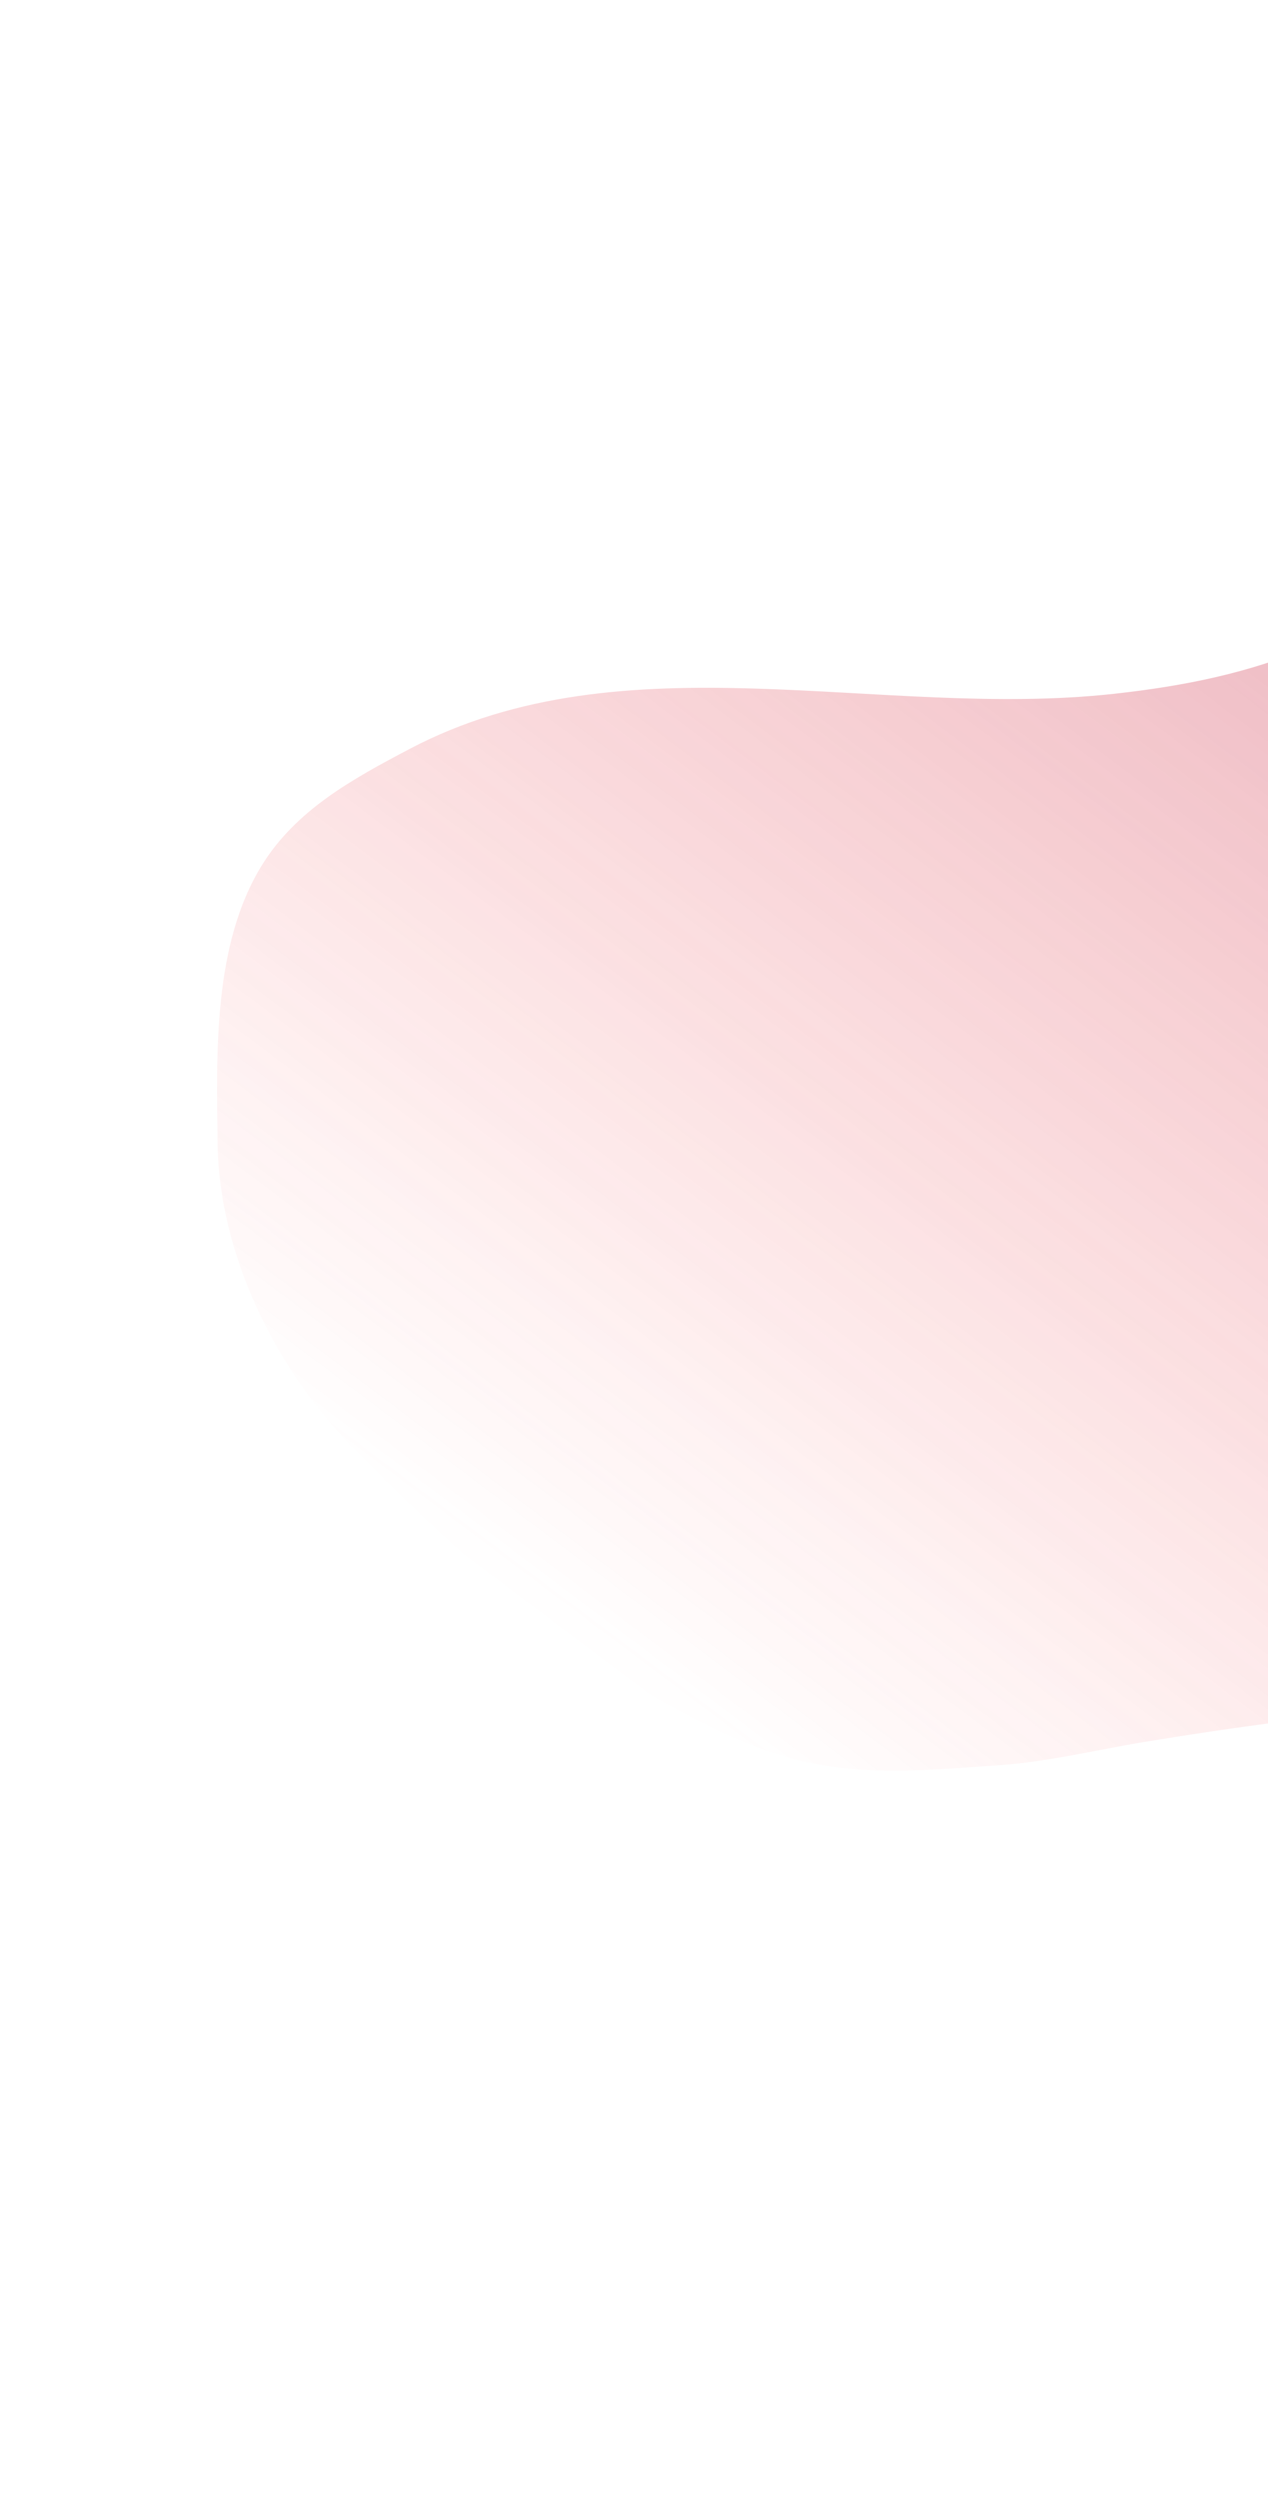 <svg width="319" height="629" viewBox="0 0 319 629" fill="none" xmlns="http://www.w3.org/2000/svg">
<g clip-path="url(#clip0_1477_19461)">
<g opacity="0.7" filter="url(#filter0_f_1477_19461)">
<path d="M621.243 -126.002C592.585 -136.829 559.653 -130.587 531.101 -125.837C527.141 -123.721 522.152 -122.881 518.144 -120.77C514.036 -118.607 507.902 -117.607 504.748 -114.228C503.134 -112.499 498.271 -110.795 495.888 -109.961C491.909 -108.57 488.626 -106.341 484.813 -104.628C474.055 -99.793 466.589 -91.67 459.702 -82.52C451.997 -72.282 441.797 -61.939 437.771 -49.523C435.169 -41.498 431.034 -33.98 428.569 -25.934C425.718 -16.632 423.811 -6.623 421.619 2.896C415.655 28.805 411.11 55.389 403.665 80.853C400.23 92.598 396.197 104.712 389.013 114.6C384.054 121.427 378.859 128.093 373.784 134.836C363.33 148.726 346.233 155.671 330.429 162.422C314.288 169.316 297.92 172.593 280.359 174.537C221.352 181.07 157.235 159.883 103.048 188.418C88.73 195.958 74.481 203.751 65.871 217.698C53.598 237.576 54.45 264.885 54.75 287.721C55.113 315.347 69.062 344.098 88.823 364.197C117.301 393.163 151.197 423.685 189.343 439.111C210.624 447.717 229.905 445.564 251.505 444.076C263.541 443.247 276.082 440.182 287.914 438.229C310.241 434.543 332.805 431.53 355.455 429.584C402.211 425.566 449.208 423.83 495.776 418.675C524.145 415.534 551.773 411.292 579.843 406.73C608.357 402.095 640.566 397.915 662.897 379.245C670.69 372.729 678.471 367.784 684.728 359.619C689.898 352.873 694.952 346.034 700.063 339.243C710.919 324.819 716.055 313.627 711.174 295.294C707.05 279.807 702.49 264.377 699.022 248.689C694.075 226.311 695.649 204.062 697.726 182.03C698.738 171.3 705.407 161.403 709.158 151.622C713.65 139.905 718.866 128.435 721.712 116.074C724.359 104.573 726.211 92.841 728.918 81.378C730.325 75.418 731.551 69.369 732.618 63.328C734.309 53.753 738.847 45.24 740.099 35.562C742.221 19.162 745.167 4.649 741.1 -12.153C738.394 -23.334 732.74 -33.986 726.984 -44.056C722.213 -52.402 716.606 -62.942 709.125 -69.319C697.03 -79.628 683.477 -88.225 670.444 -97.248C655.193 -107.806 638.591 -119.448 621.243 -126.002Z" fill="url(#paint0_linear_1477_19461)"/>
</g>
</g>
<defs>
<filter id="filter0_f_1477_19461" x="-145.388" y="-331.991" width="1088.52" height="977.448" filterUnits="userSpaceOnUse" color-interpolation-filters="sRGB">
<feFlood flood-opacity="0" result="BackgroundImageFix"/>
<feBlend mode="normal" in="SourceGraphic" in2="BackgroundImageFix" result="shape"/>
<feGaussianBlur stdDeviation="100" result="effect1_foregroundBlur_1477_19461"/>
</filter>
<linearGradient id="paint0_linear_1477_19461" x1="668.143" y1="-100.597" x2="231.731" y2="479.268" gradientUnits="userSpaceOnUse">
<stop stop-color="#FF2D2D" stop-opacity="0"/>
<stop offset="0.432" stop-color="#BB2F51" stop-opacity="0.59"/>
<stop offset="1" stop-color="#FF2D2D" stop-opacity="0"/>
</linearGradient>
<clipPath id="clip0_1477_19461">
<rect width="319" height="629" fill="white"/>
</clipPath>
</defs>
</svg>
